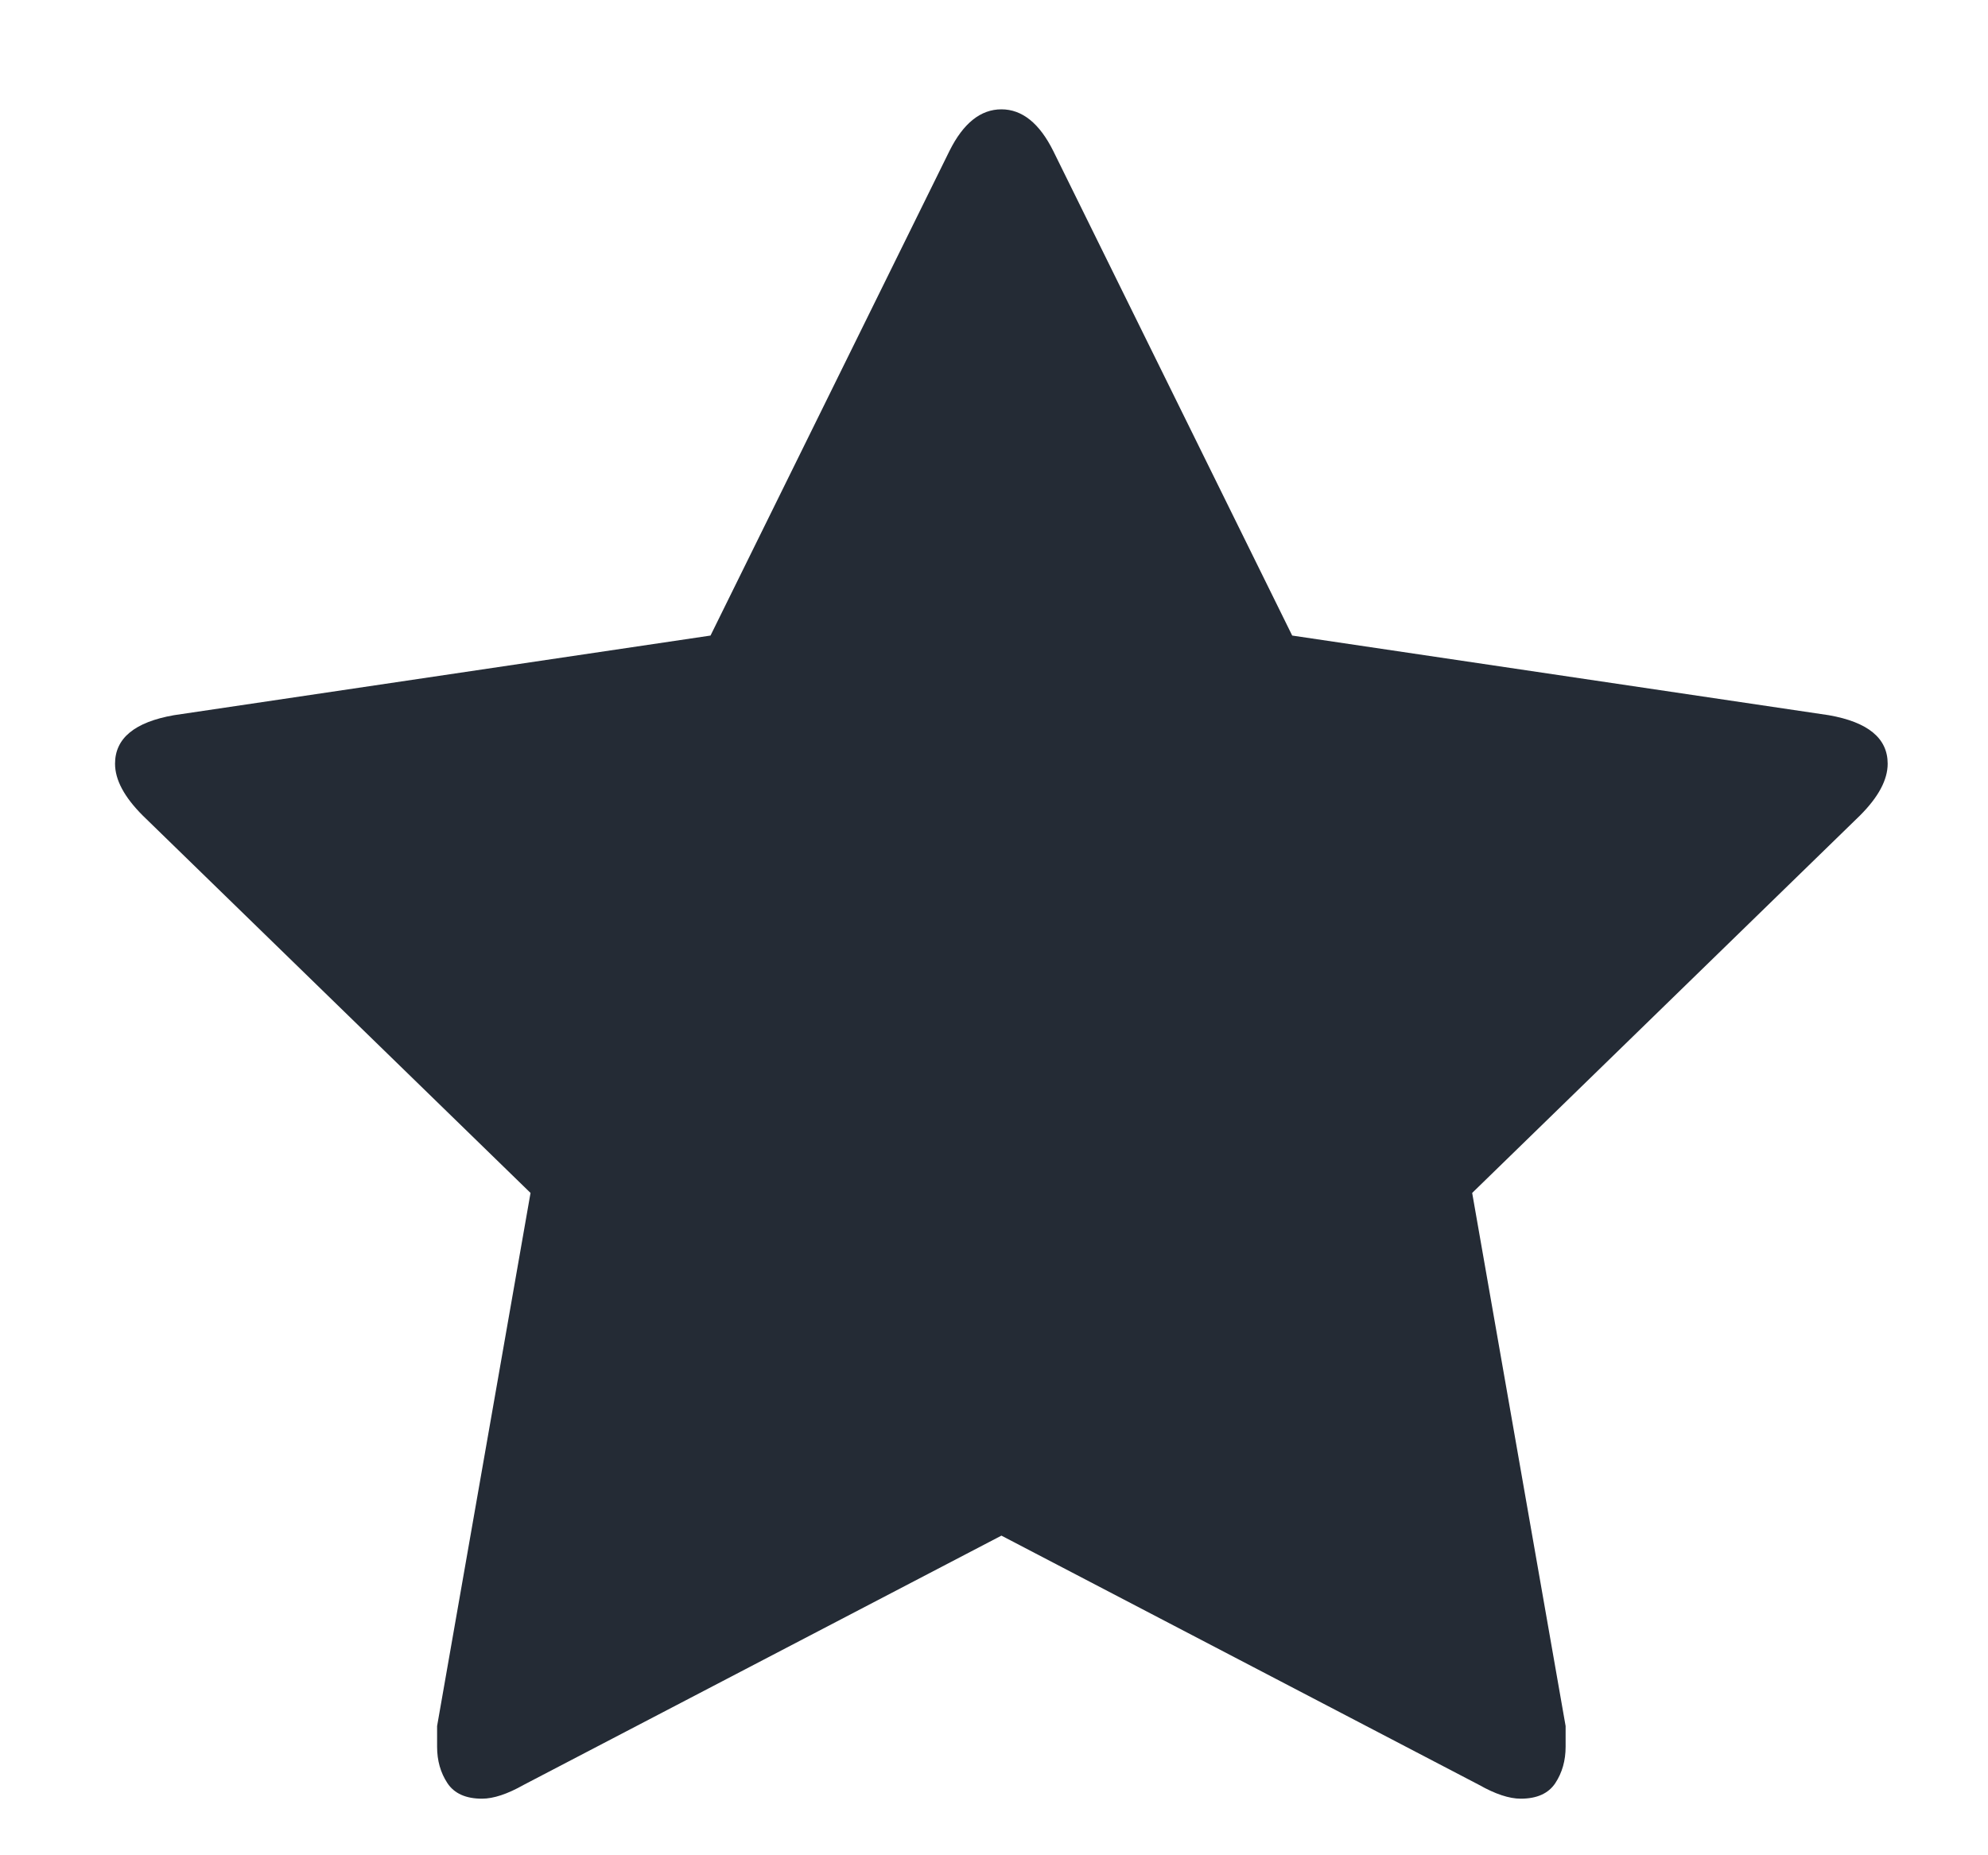 <svg width="15" height="14" viewBox="0 0 15 14" fill="none" xmlns="http://www.w3.org/2000/svg">
<g clip-path="url(#clip0_391_121)">
<path d="M14.243 5.763C14.243 5.571 14.095 5.449 13.799 5.397L9.75 4.796L7.947 1.139C7.843 0.93 7.712 0.825 7.556 0.825C7.399 0.825 7.268 0.93 7.164 1.139L5.361 4.796L1.312 5.397C1.016 5.449 0.868 5.571 0.868 5.763C0.868 5.885 0.938 6.015 1.077 6.154L4.003 9.002L3.298 13.025C3.298 13.094 3.298 13.147 3.298 13.181C3.298 13.286 3.324 13.377 3.376 13.456C3.428 13.534 3.515 13.573 3.637 13.573C3.724 13.573 3.829 13.538 3.951 13.469L7.556 11.588L11.16 13.469C11.282 13.538 11.387 13.573 11.474 13.573C11.596 13.573 11.683 13.534 11.735 13.456C11.787 13.377 11.813 13.286 11.813 13.181C11.813 13.112 11.813 13.059 11.813 13.025L11.108 9.002L14.034 6.154C14.173 6.015 14.243 5.885 14.243 5.763Z" fill="#242B35"/>
</g>
<defs>
<clipPath id="clip0_391_121">
<rect width="13.576" height="12.8" fill="white" transform="matrix(1 0 0 -1 0.768 13.6)"/>
</clipPath>
</defs>
</svg>

